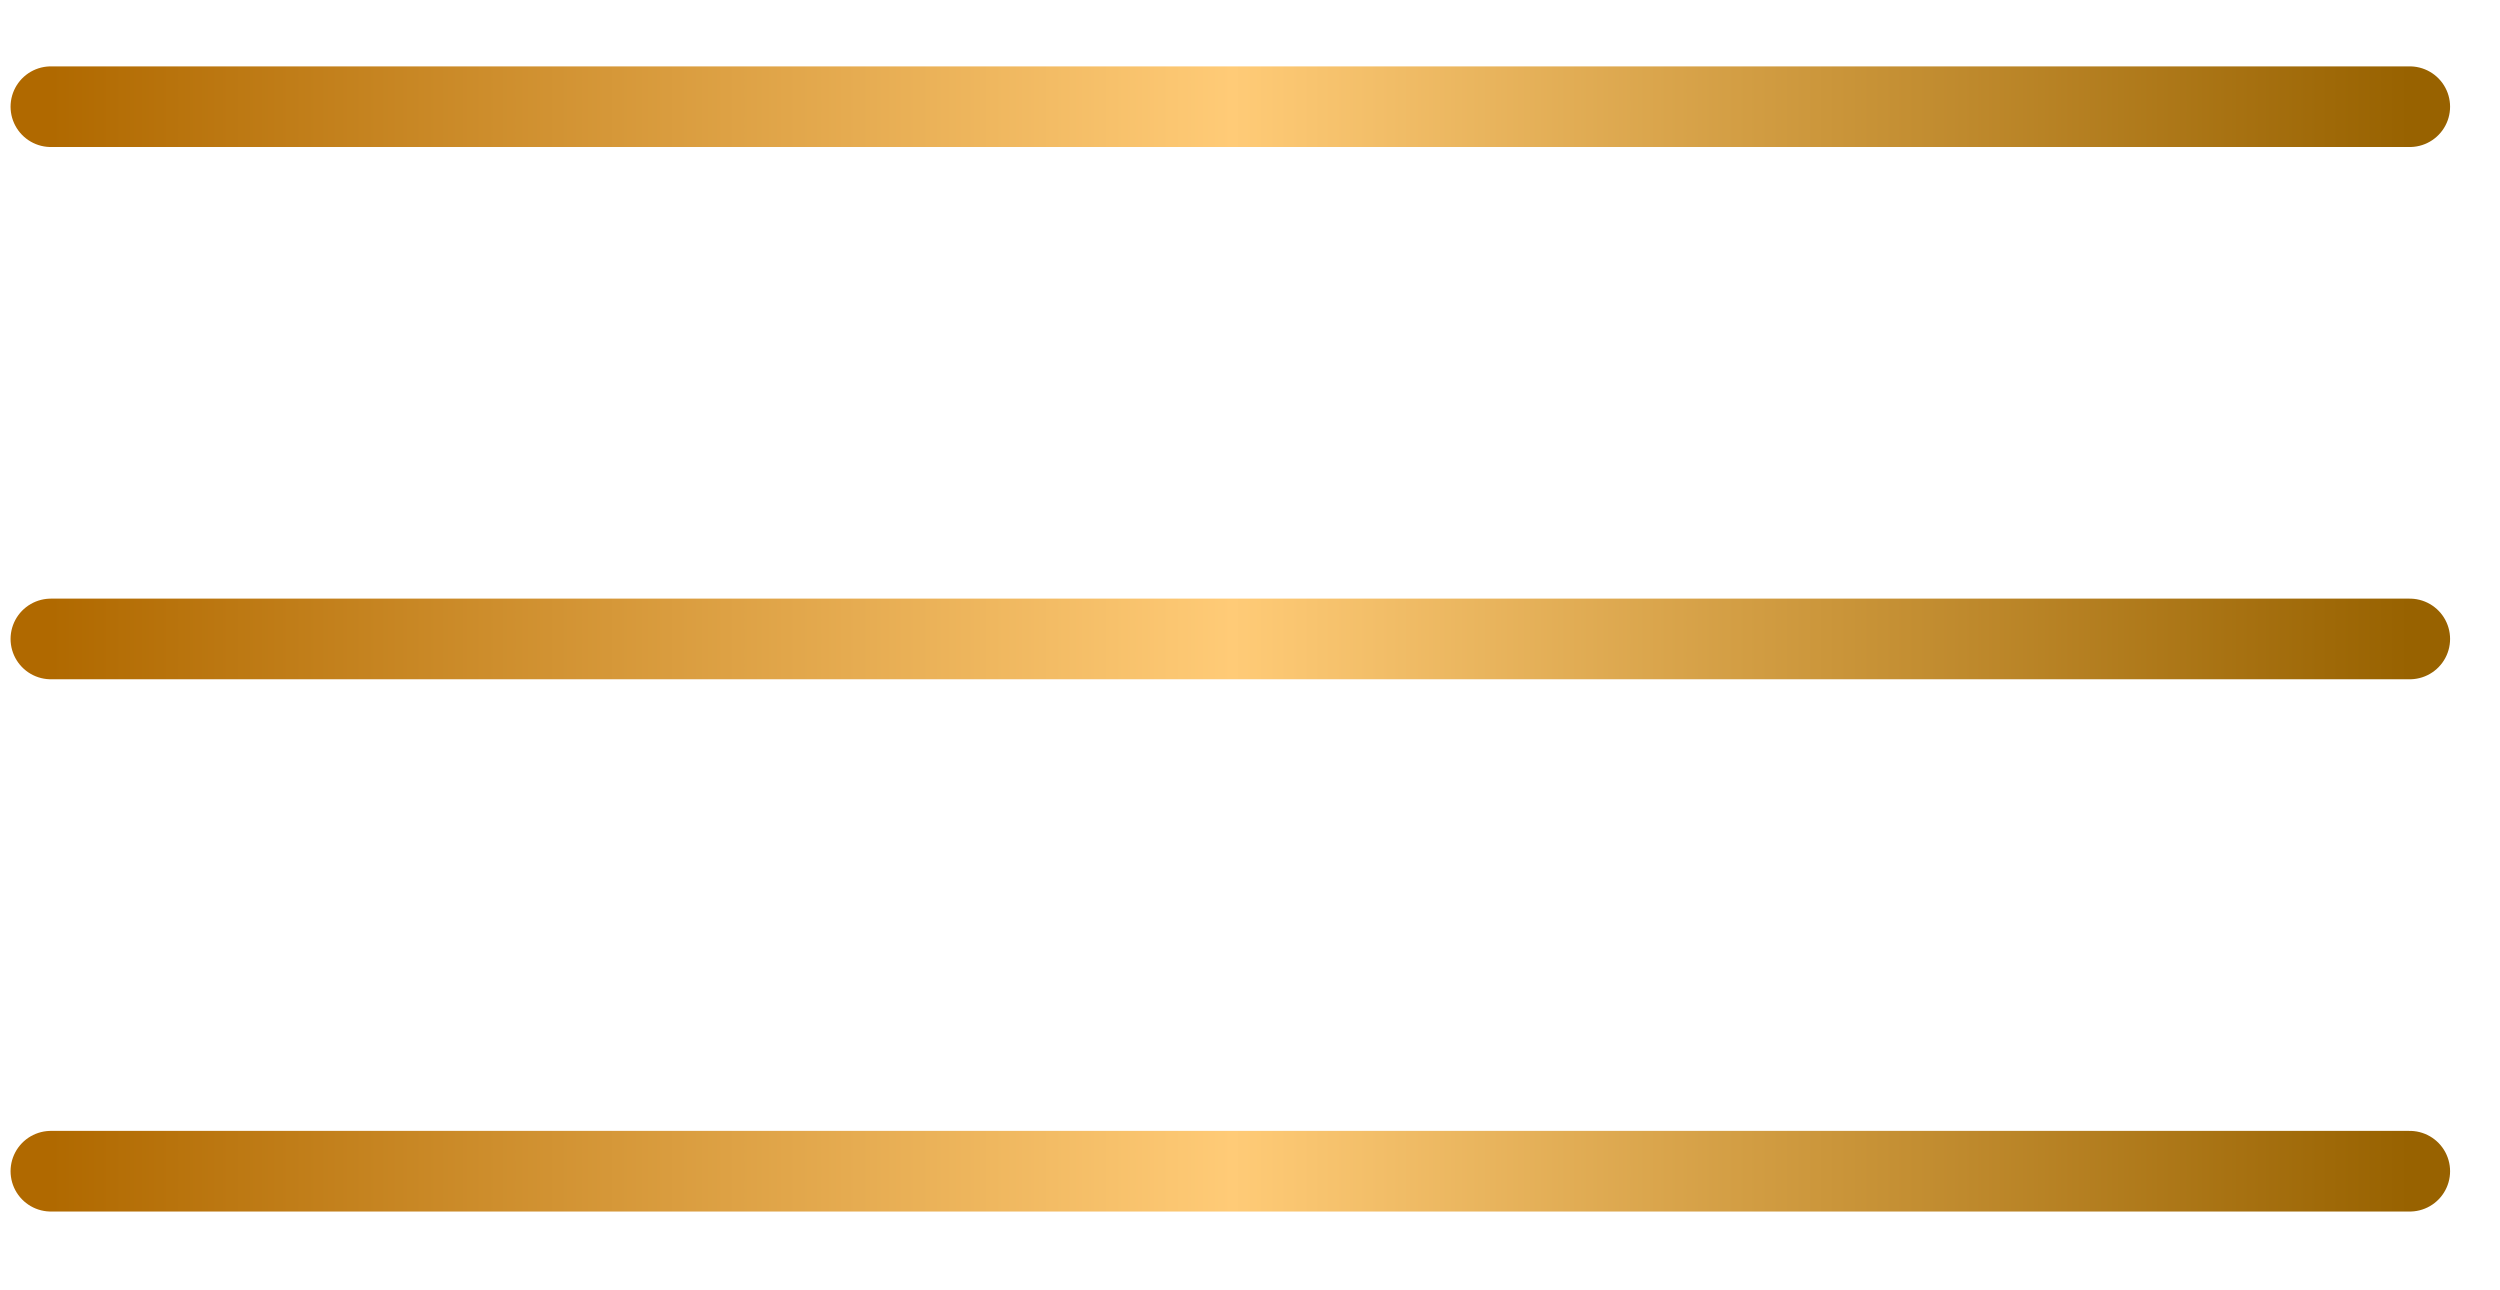 <?xml version="1.0" encoding="UTF-8"?> <svg xmlns="http://www.w3.org/2000/svg" width="31" height="16" viewBox="0 0 31 16" fill="none"> <path d="M29.881 7.923H0.631" stroke="url(#paint0_linear_239_47)" stroke-linecap="round" stroke-linejoin="round"></path> <path d="M29.881 1.323H0.631" stroke="url(#paint1_linear_239_47)" stroke-linecap="round" stroke-linejoin="round"></path> <path d="M29.881 14.523H0.631" stroke="url(#paint2_linear_239_47)" stroke-linecap="round" stroke-linejoin="round"></path> <defs> <linearGradient id="paint0_linear_239_47" x1="0.631" y1="8.433" x2="29.881" y2="8.433" gradientUnits="userSpaceOnUse"> <stop stop-color="#B06900"></stop> <stop offset="0.501" stop-color="#FFCB77"></stop> <stop offset="1" stop-color="#986200"></stop> </linearGradient> <linearGradient id="paint1_linear_239_47" x1="0.631" y1="1.833" x2="29.881" y2="1.833" gradientUnits="userSpaceOnUse"> <stop stop-color="#B06900"></stop> <stop offset="0.501" stop-color="#FFCB77"></stop> <stop offset="1" stop-color="#986200"></stop> </linearGradient> <linearGradient id="paint2_linear_239_47" x1="0.631" y1="15.033" x2="29.881" y2="15.033" gradientUnits="userSpaceOnUse"> <stop stop-color="#B06900"></stop> <stop offset="0.501" stop-color="#FFCB77"></stop> <stop offset="1" stop-color="#986200"></stop> </linearGradient> </defs> </svg> 